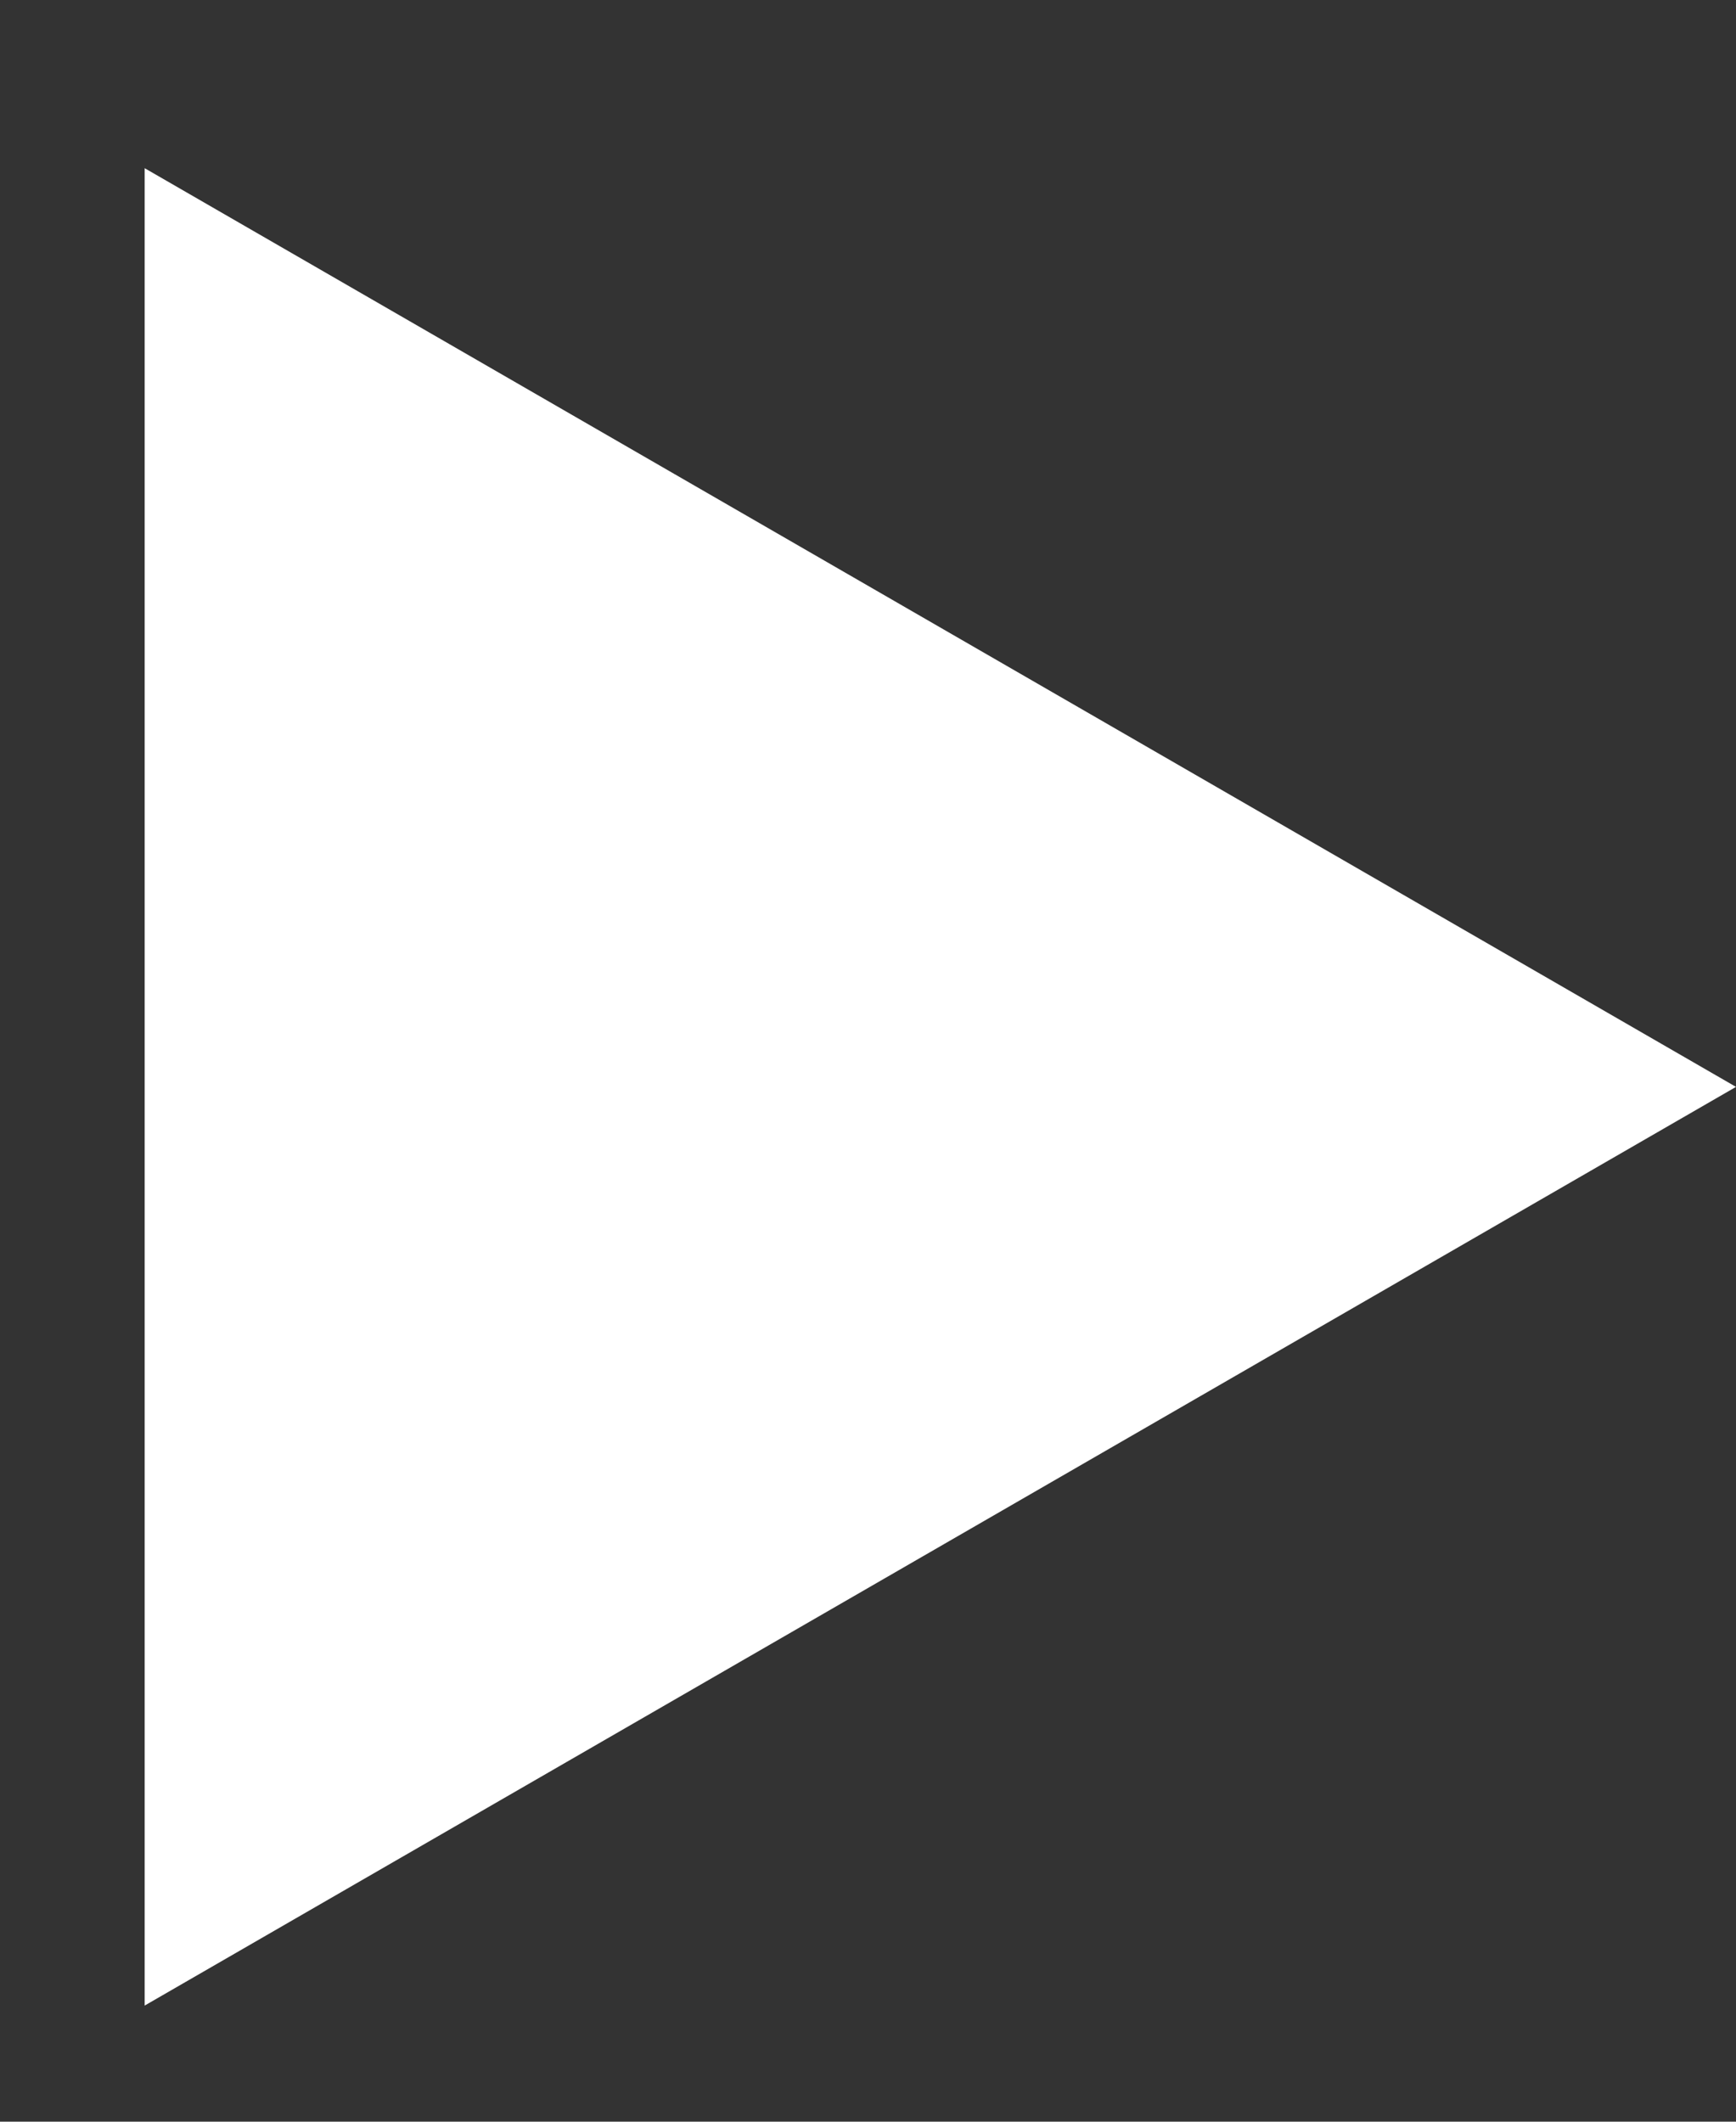 <svg width="9" height="11" viewBox="0 0 9 11" fill="none" xmlns="http://www.w3.org/2000/svg">
<rect x="0" y="0" width="9" height="11" fill="#333333" stroke="none"/>
<path d="M9 5.635L0.75 10.398L0.75 0.872L9 5.635Z" fill="white"/>
</svg>

